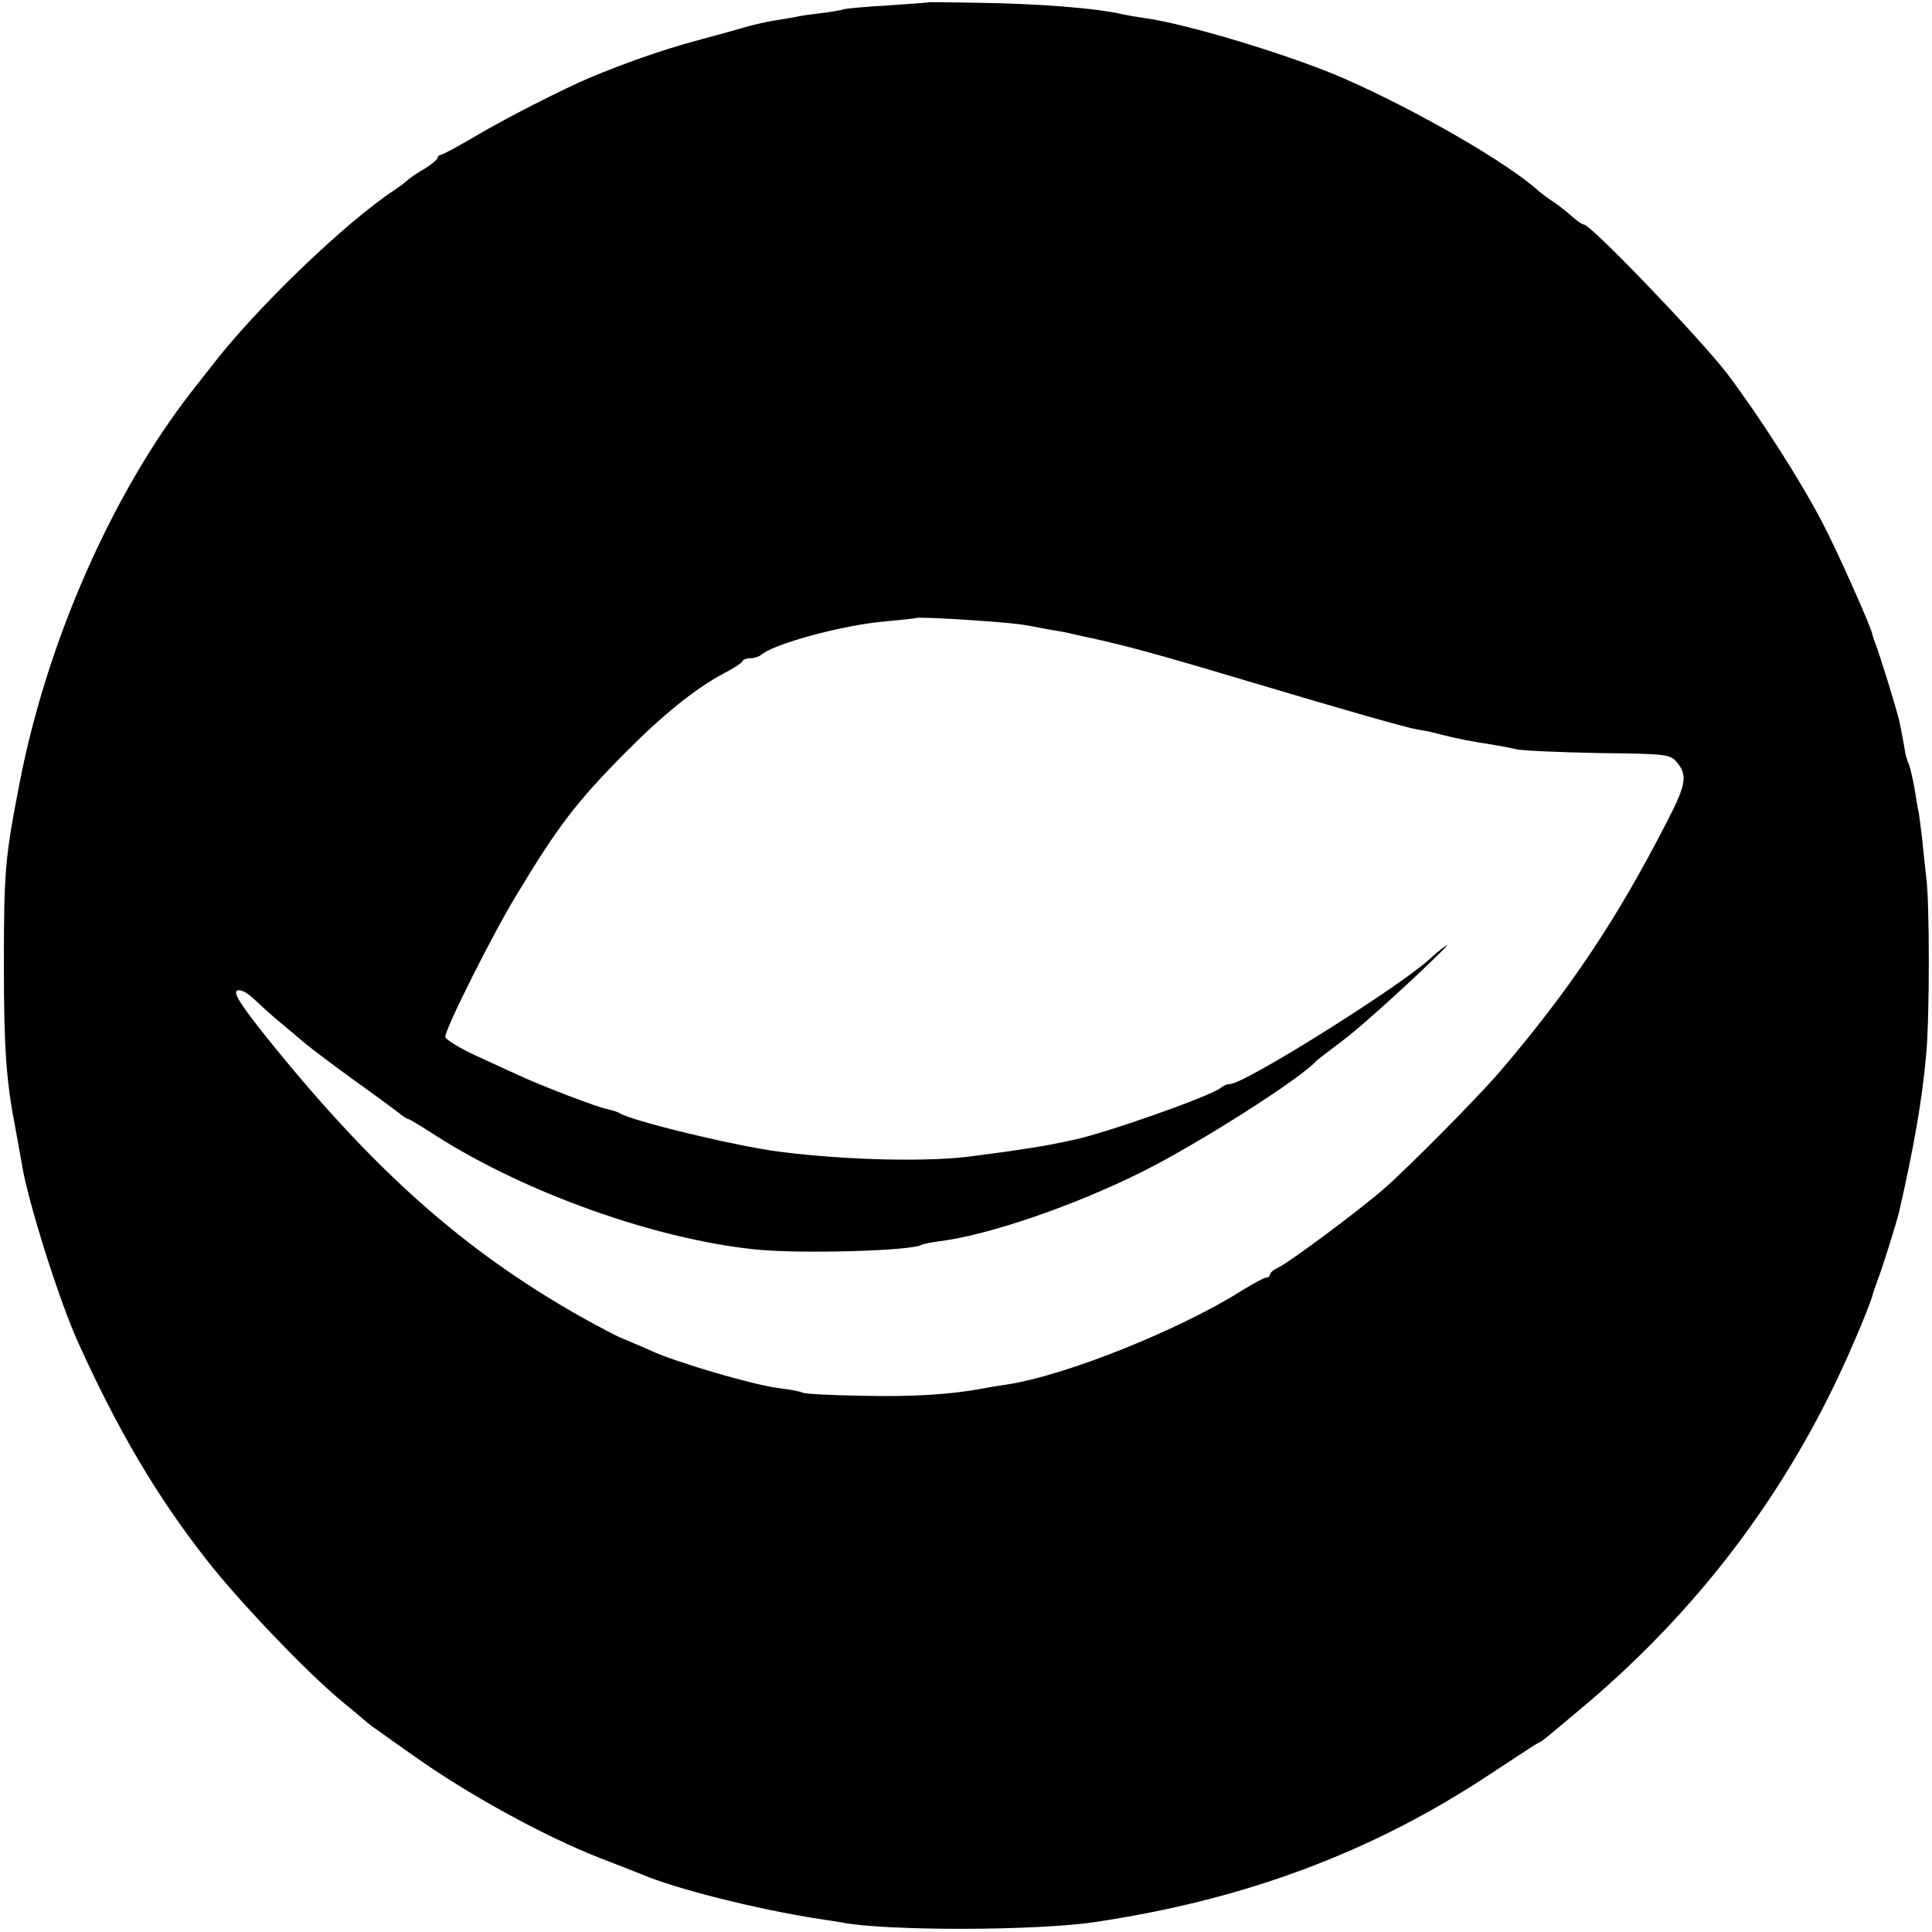 <?xml version="1.0" standalone="no"?>
<!DOCTYPE svg PUBLIC "-//W3C//DTD SVG 20010904//EN"
 "http://www.w3.org/TR/2001/REC-SVG-20010904/DTD/svg10.dtd">
<svg version="1.0" xmlns="http://www.w3.org/2000/svg"
 width="499pt" height="499pt" viewBox="0 0 499 499"
 preserveAspectRatio="xMidYMid meet">
<g transform="translate(0,499) scale(0.1,-0.1)"
fill="#000000" stroke="none">
<path d="M2397 4984 c-1 -1 -48 -4 -103 -8 -56 -3 -108 -8 -115 -10 -8 -3 -34
-7 -59 -10 -25 -3 -55 -7 -66 -10 -12 -2 -39 -7 -60 -10 -22 -4 -52 -11 -69
-16 -16 -5 -75 -21 -130 -36 -85 -23 -184 -58 -270 -94 -67 -28 -222 -107
-294 -150 -46 -27 -88 -50 -93 -50 -4 0 -8 -4 -8 -8 0 -4 -15 -16 -32 -27 -18
-10 -38 -24 -44 -29 -6 -6 -22 -18 -34 -26 -129 -85 -361 -308 -477 -460 -24
-30 -46 -59 -51 -65 -205 -265 -371 -645 -441 -1005 -38 -196 -41 -227 -41
-475 0 -212 6 -298 30 -420 5 -27 12 -67 16 -89 14 -93 97 -357 147 -466 101
-223 202 -395 330 -558 84 -108 263 -295 351 -367 27 -22 54 -45 60 -50 6 -6
21 -17 33 -25 11 -8 50 -36 86 -61 142 -102 345 -213 487 -268 47 -18 94 -37
105 -41 87 -38 299 -91 459 -116 21 -3 47 -7 58 -9 115 -23 509 -22 658 1 388
58 716 181 1019 382 64 42 120 79 125 81 10 4 14 8 126 102 303 258 533 569
689 934 24 55 44 107 46 115 2 8 9 29 15 45 11 28 47 142 55 175 37 161 60
291 70 407 9 96 9 395 0 458 -3 28 -8 70 -10 95 -3 25 -7 56 -9 70 -3 13 -8
42 -11 63 -4 22 -10 49 -14 61 -5 11 -9 26 -10 31 -1 8 -12 68 -16 85 -8 33
-50 170 -62 200 -3 8 -7 20 -8 25 -6 24 -92 217 -128 285 -58 111 -161 272
-246 385 -70 91 -352 385 -370 385 -4 0 -19 10 -33 23 -14 12 -35 29 -48 37
-12 8 -28 20 -34 25 -81 74 -315 209 -506 293 -138 60 -409 142 -518 156 -15
2 -38 6 -52 9 -67 16 -219 28 -383 30 -65 1 -119 2 -120 1z m143 -1598 c47 -3
94 -8 105 -10 11 -2 40 -7 65 -12 25 -4 47 -8 50 -9 3 -1 21 -5 40 -9 103 -22
188 -45 415 -113 272 -81 419 -123 450 -128 11 -1 38 -7 60 -13 35 -9 74 -17
140 -27 11 -2 34 -6 50 -10 17 -4 113 -8 214 -10 178 -2 185 -3 203 -25 27
-33 23 -57 -28 -155 -129 -252 -253 -436 -432 -645 -57 -66 -228 -239 -297
-300 -64 -56 -243 -189 -272 -203 -13 -6 -23 -14 -23 -19 0 -4 -4 -8 -10 -8
-5 0 -33 -15 -62 -33 -163 -103 -459 -221 -608 -243 -19 -3 -46 -7 -60 -10
-85 -16 -183 -22 -312 -19 -80 1 -150 5 -155 8 -4 3 -33 8 -63 12 -65 8 -266
67 -330 97 -24 11 -56 24 -70 30 -14 5 -65 32 -115 60 -297 169 -526 372 -797
707 -74 92 -96 126 -86 132 8 5 25 -3 48 -25 19 -18 48 -44 64 -57 16 -13 44
-37 63 -53 18 -15 79 -61 136 -102 56 -40 107 -78 114 -84 7 -5 14 -10 17 -10
3 0 36 -20 73 -44 231 -147 564 -266 823 -293 115 -12 405 -4 431 12 3 2 23 6
45 9 128 16 349 92 525 180 144 72 407 239 449 286 3 3 23 18 45 35 22 16 53
41 69 55 96 82 261 239 216 204 -14 -10 -27 -21 -30 -24 -59 -62 -484 -330
-524 -330 -7 0 -16 -4 -22 -9 -23 -21 -307 -121 -386 -136 -13 -3 -34 -7 -48
-10 -25 -5 -69 -12 -125 -20 -16 -2 -50 -7 -75 -10 -111 -17 -331 -12 -504 10
-112 14 -382 79 -416 100 -6 4 -21 8 -34 11 -22 4 -170 60 -231 89 -16 7 -65
30 -107 49 -43 20 -78 42 -78 48 0 21 123 267 185 368 106 176 154 239 280
366 96 97 181 166 255 205 25 13 47 27 48 32 2 4 11 7 21 7 9 0 21 4 26 8 32
29 213 78 321 87 44 4 80 8 81 9 3 2 80 -1 173 -8z"/>
</g>
</svg>
